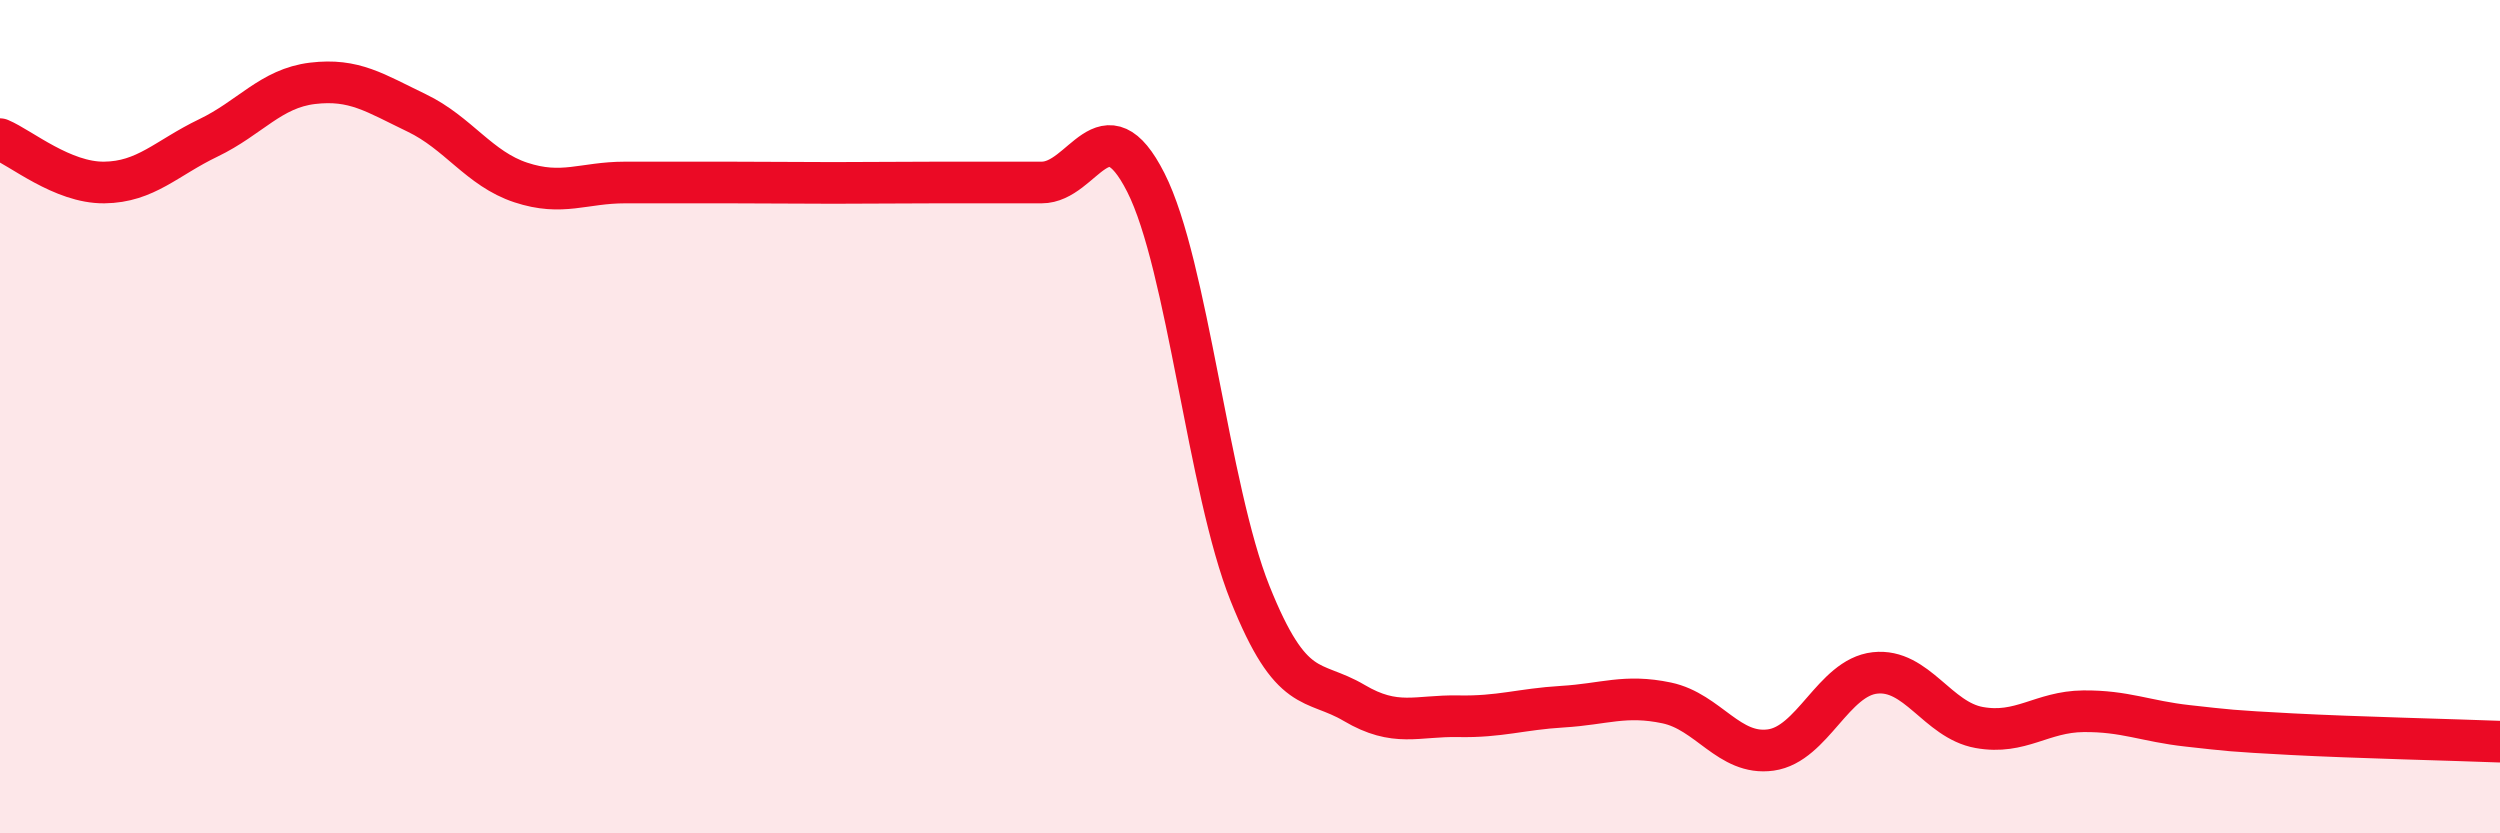 
    <svg width="60" height="20" viewBox="0 0 60 20" xmlns="http://www.w3.org/2000/svg">
      <path
        d="M 0,3.34 C 0.5,3.55 1.5,4.39 2.5,4.38 C 3.5,4.37 4,3.79 5,3.31 C 6,2.83 6.5,2.12 7.5,2 C 8.5,1.88 9,2.23 10,2.71 C 11,3.19 11.5,4.05 12.5,4.38 C 13.5,4.71 14,4.38 15,4.38 C 16,4.38 16.5,4.38 17.5,4.38 C 18.5,4.38 19,4.39 20,4.39 C 21,4.39 21.5,4.38 22.5,4.38 C 23.5,4.38 24,4.38 25,4.38 C 26,4.38 26.5,2.41 27.5,4.38 C 28.5,6.35 29,11.74 30,14.24 C 31,16.74 31.5,16.28 32.5,16.87 C 33.5,17.46 34,17.17 35,17.19 C 36,17.21 36.5,17.02 37.5,16.96 C 38.5,16.9 39,16.66 40,16.87 C 41,17.08 41.5,18.14 42.5,18 C 43.5,17.86 44,16.26 45,16.15 C 46,16.04 46.5,17.28 47.5,17.46 C 48.5,17.64 49,17.08 50,17.07 C 51,17.06 51.5,17.31 52.5,17.42 C 53.5,17.53 53.5,17.54 55,17.62 C 56.5,17.7 59,17.76 60,17.8L60 20L0 20Z"
        fill="#EB0A25"
        opacity="0.1"
        stroke-linecap="round"
        stroke-linejoin="round"
      />
      <path
        d="M 0,3.34 C 0.5,3.55 1.5,4.39 2.5,4.38 C 3.5,4.37 4,3.79 5,3.31 C 6,2.83 6.5,2.12 7.5,2 C 8.5,1.88 9,2.23 10,2.71 C 11,3.19 11.5,4.05 12.5,4.38 C 13.5,4.71 14,4.38 15,4.38 C 16,4.38 16.5,4.38 17.5,4.38 C 18.5,4.38 19,4.39 20,4.39 C 21,4.39 21.5,4.38 22.5,4.38 C 23.5,4.38 24,4.38 25,4.38 C 26,4.38 26.5,2.41 27.5,4.38 C 28.5,6.35 29,11.74 30,14.24 C 31,16.74 31.5,16.28 32.5,16.87 C 33.5,17.46 34,17.17 35,17.19 C 36,17.21 36.5,17.02 37.5,16.96 C 38.5,16.9 39,16.66 40,16.87 C 41,17.08 41.5,18.14 42.5,18 C 43.5,17.86 44,16.26 45,16.15 C 46,16.04 46.5,17.28 47.5,17.46 C 48.5,17.64 49,17.08 50,17.07 C 51,17.06 51.5,17.31 52.5,17.42 C 53.5,17.53 53.5,17.54 55,17.62 C 56.5,17.7 59,17.76 60,17.8"
        stroke="#EB0A25"
        stroke-width="1"
        fill="none"
        stroke-linecap="round"
        stroke-linejoin="round"
      />
    </svg>
  